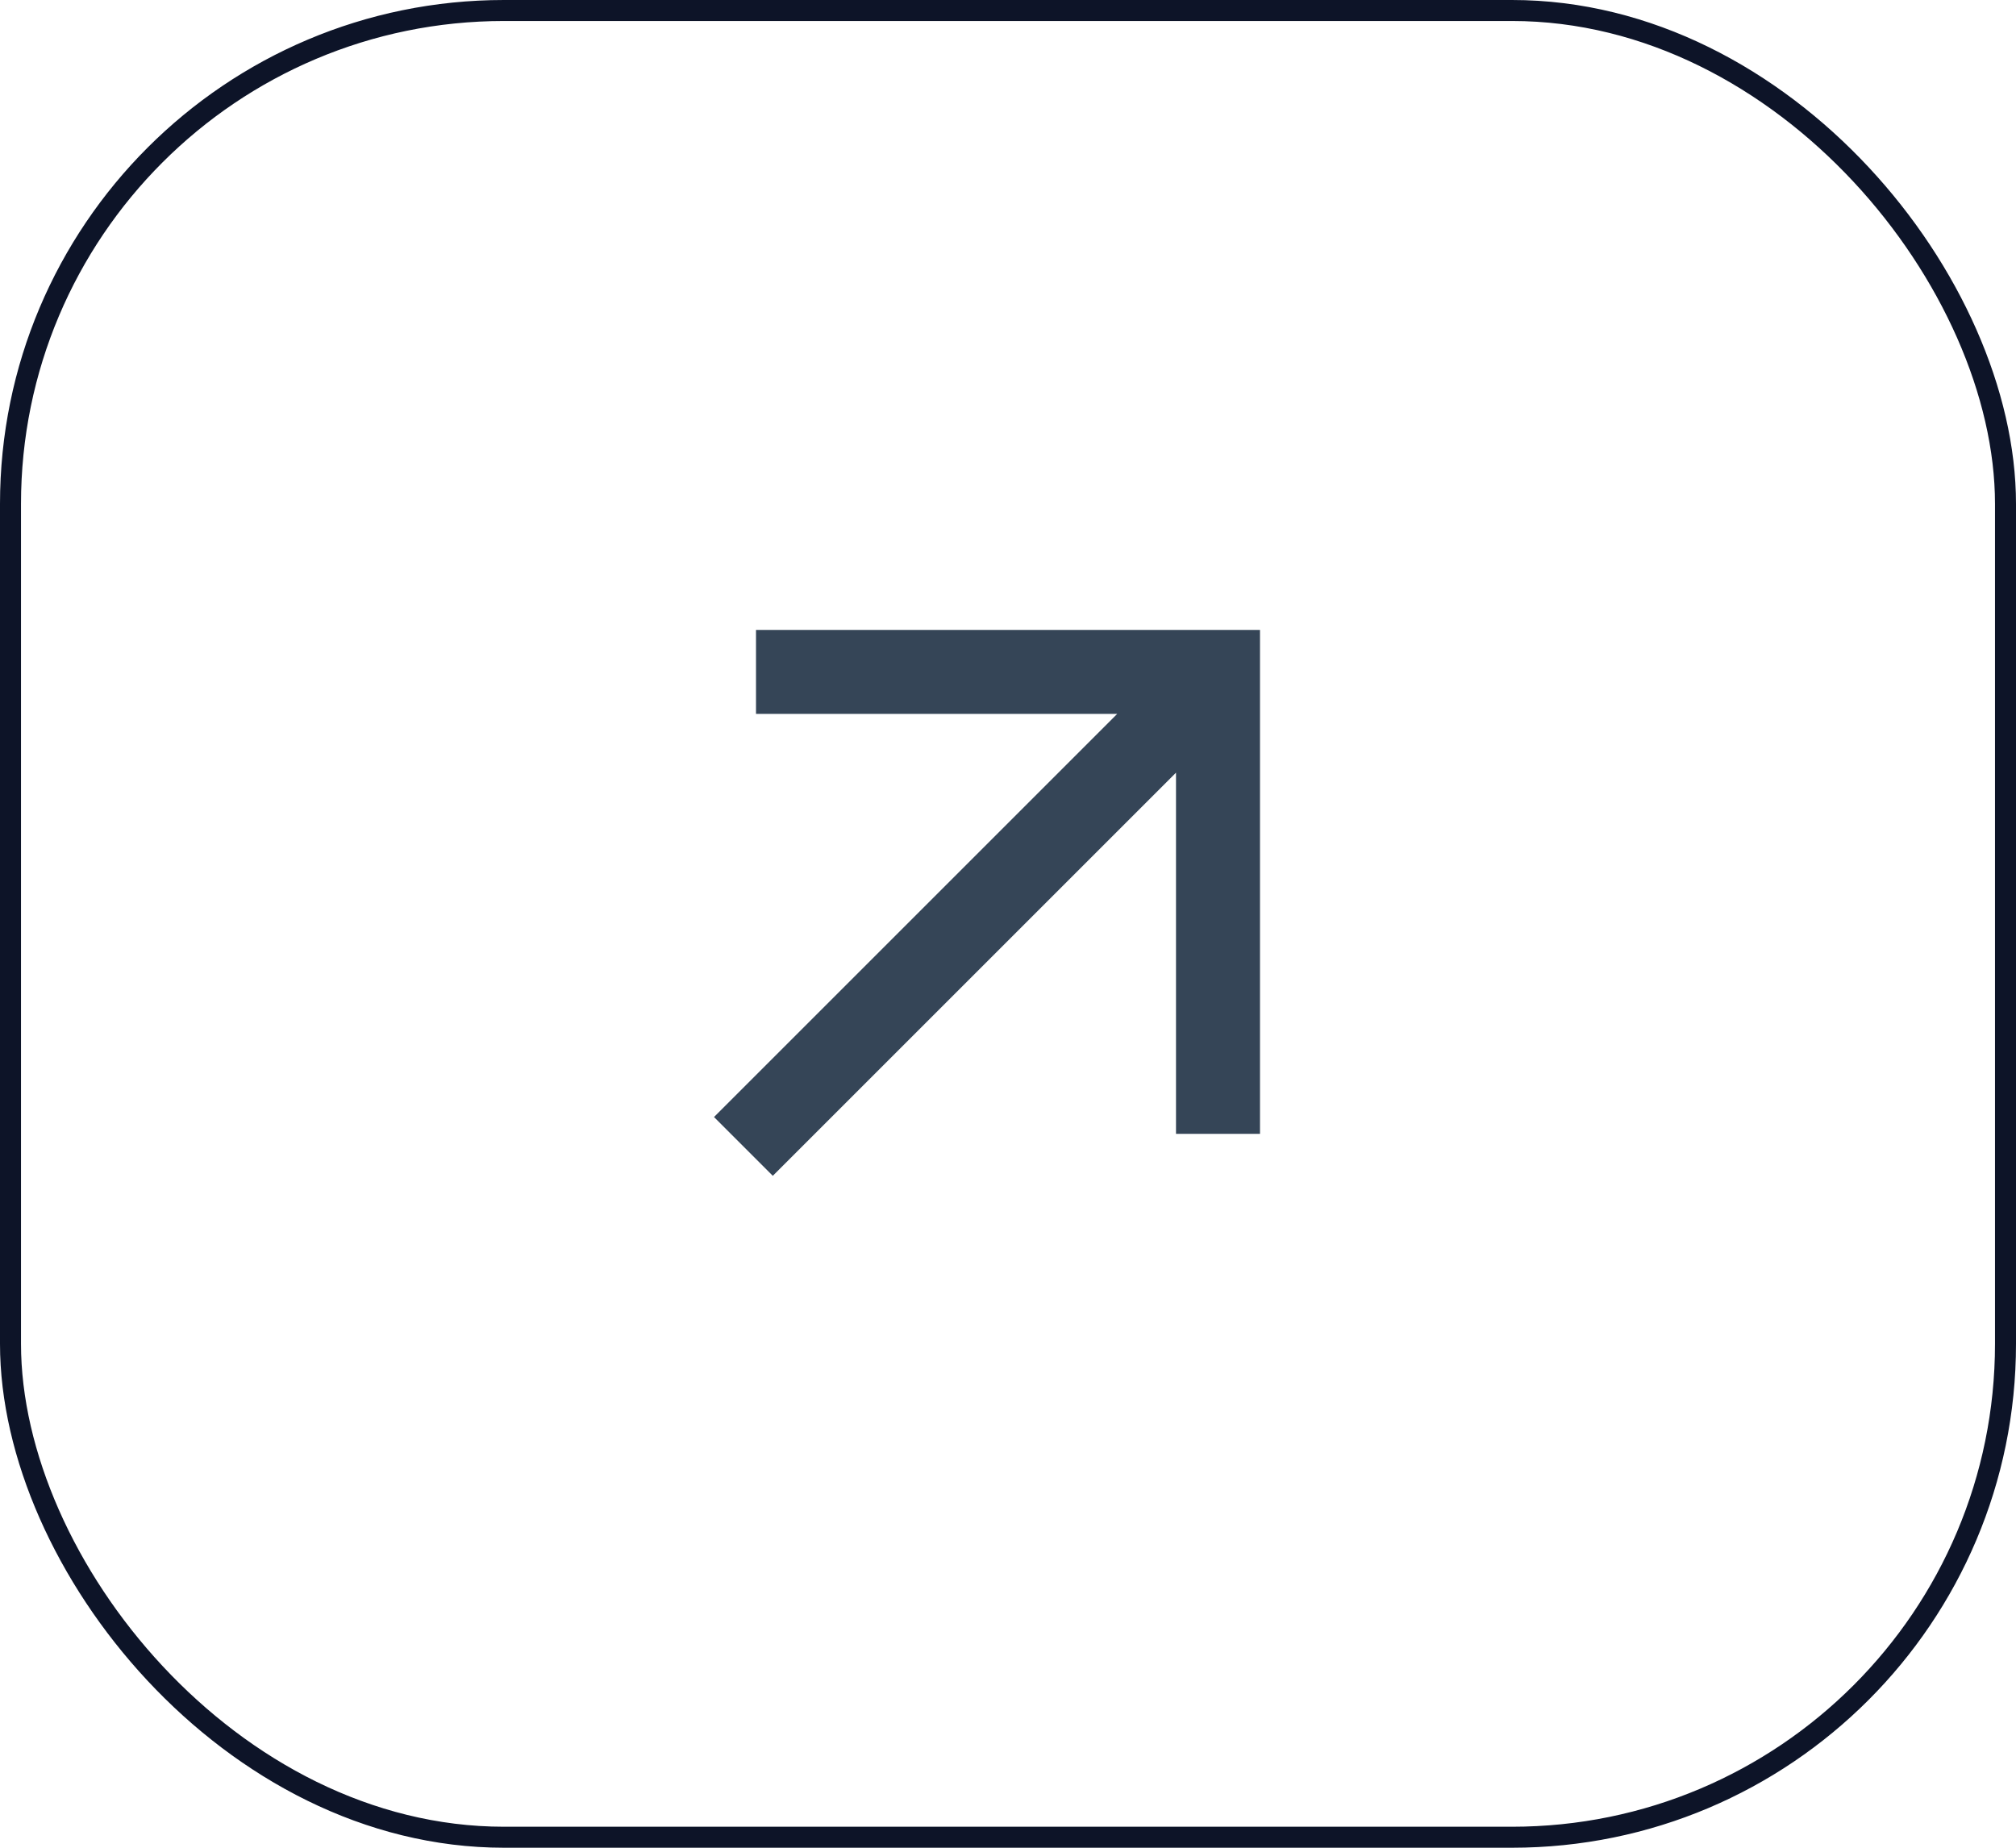 <svg width="48" height="44" viewBox="0 0 48 44" fill="none" xmlns="http://www.w3.org/2000/svg">
<g clip-path="url(#clip0_1398_3364)">
<mask id="mask0_1398_3364" style="mask-type:alpha" maskUnits="userSpaceOnUse" x="12" y="10" width="24" height="24">
<rect x="12" y="10" width="24" height="24" fill="#D9D9D9"/>
</mask>
<g mask="url(#mask0_1398_3364)">
<path d="M18.4 28L17 26.6L26.6 17H18V15H30V27H28V18.4L18.4 28Z" fill="#354557"/>
</g>
</g>
<rect x="0.25" y="0.25" width="47.5" height="43.5" rx="11.75" stroke="#0D1428" stroke-width="0.5"/>
<defs>
<clipPath id="clip0_1398_3364">
<rect width="48" height="44" rx="12" fill="white"/>
</clipPath>
</defs>
</svg>
